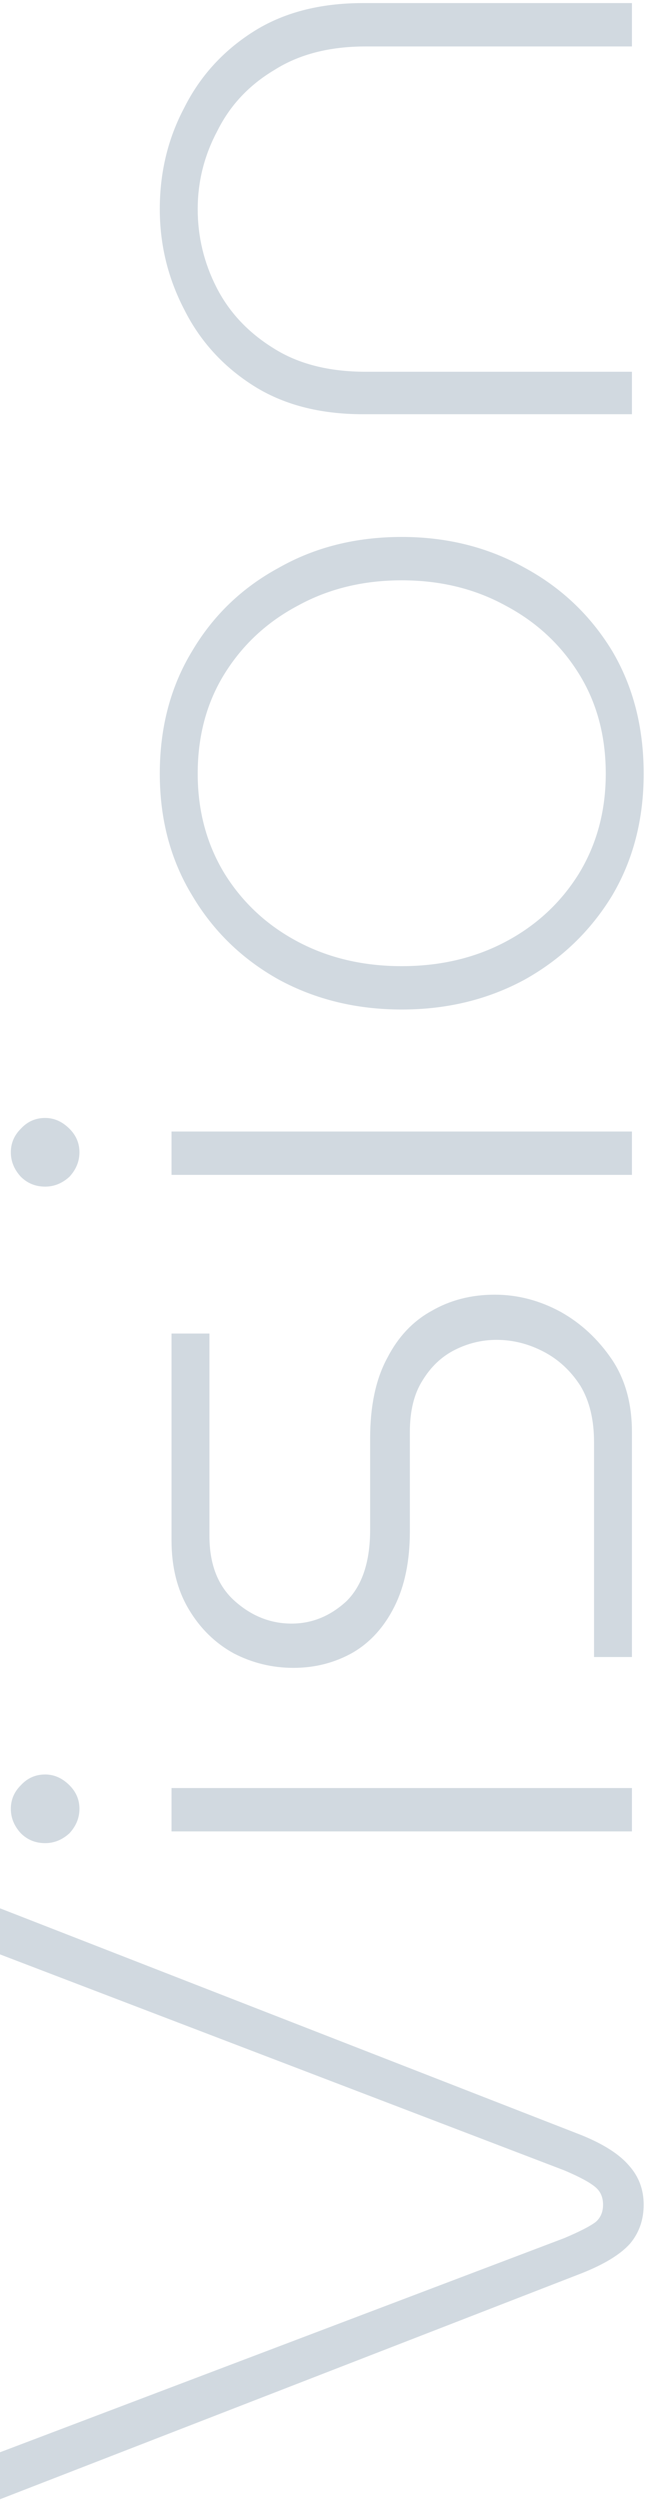 <svg width="65" height="249" viewBox="0 0 65 249" fill="none" xmlns="http://www.w3.org/2000/svg">
<path d="M64.17 219.589C64.17 221.089 63.72 222.379 62.82 223.459C61.86 224.539 60.24 225.529 57.96 226.429L-4.33835e-06 248.929L-4.54292e-06 244.249L56.25 222.919C57.81 222.259 58.86 221.719 59.4 221.299C59.88 220.879 60.12 220.309 60.12 219.589C60.12 218.869 59.88 218.299 59.4 217.879C58.86 217.399 57.81 216.829 56.25 216.169L-6.71056e-06 194.659L-6.9112e-06 190.069L57.96 212.659C60.18 213.559 61.77 214.579 62.73 215.719C63.69 216.799 64.17 218.089 64.17 219.589ZM63 182.409L17.1 182.409L17.1 178.089L63 178.089L63 182.409ZM7.92 180.159C7.92 181.059 7.59 181.869 6.93 182.589C6.21 183.249 5.4 183.579 4.5 183.579C3.54 183.579 2.73 183.249 2.07 182.589C1.41 181.869 1.08 181.059 1.08 180.159C1.08 179.259 1.41 178.479 2.07 177.819C2.73 177.099 3.54 176.739 4.5 176.739C5.4 176.739 6.21 177.099 6.93 177.819C7.59 178.479 7.92 179.259 7.92 180.159ZM63 165.041L59.22 165.041L59.22 143.621C59.22 141.401 58.77 139.541 57.87 138.041C56.91 136.541 55.68 135.401 54.18 134.621C52.68 133.841 51.12 133.451 49.5 133.451C48.06 133.451 46.68 133.781 45.36 134.441C44.04 135.101 42.96 136.121 42.12 137.501C41.28 138.821 40.86 140.531 40.86 142.631L40.86 152.531C40.86 155.471 40.35 157.961 39.33 160.001C38.31 162.041 36.93 163.571 35.19 164.591C33.39 165.611 31.41 166.121 29.25 166.121C27.15 166.121 25.17 165.641 23.31 164.681C21.45 163.661 19.95 162.191 18.81 160.271C17.67 158.351 17.1 156.071 17.1 153.431L17.1 132.821L20.88 132.821L20.88 152.981C20.88 155.801 21.72 157.961 23.4 159.461C25.08 160.961 26.97 161.711 29.07 161.711C31.11 161.711 32.94 160.961 34.56 159.461C36.12 157.901 36.9 155.531 36.9 152.351L36.9 143.261C36.9 140.021 37.47 137.351 38.61 135.251C39.69 133.151 41.16 131.591 43.02 130.571C44.88 129.491 46.98 128.951 49.32 128.951C51.6 128.951 53.79 129.521 55.89 130.661C57.93 131.801 59.64 133.391 61.02 135.431C62.34 137.411 63 139.811 63 142.631L63 165.041ZM63 117.019L17.1 117.019L17.1 112.699L63 112.699L63 117.019ZM7.92 114.769C7.92 115.669 7.59 116.479 6.93 117.199C6.21 117.859 5.4 118.189 4.5 118.189C3.54 118.189 2.73 117.859 2.07 117.199C1.41 116.479 1.08 115.669 1.08 114.769C1.08 113.869 1.41 113.089 2.07 112.429C2.73 111.709 3.54 111.349 4.5 111.349C5.4 111.349 6.21 111.709 6.93 112.429C7.59 113.089 7.92 113.869 7.92 114.769ZM64.17 77.06C64.17 81.62 63.12 85.67 61.02 89.21C58.86 92.75 55.95 95.54 52.29 97.58C48.63 99.56 44.55 100.55 40.05 100.55C35.55 100.55 31.47 99.56 27.81 97.58C24.15 95.54 21.27 92.75 19.17 89.21C17.01 85.67 15.93 81.62 15.93 77.06C15.93 72.44 17.01 68.36 19.17 64.82C21.27 61.28 24.15 58.52 27.81 56.54C31.41 54.5 35.49 53.48 40.05 53.48C44.55 53.48 48.63 54.5 52.29 56.54C55.95 58.52 58.86 61.28 61.02 64.82C63.12 68.36 64.17 72.44 64.17 77.06ZM60.39 77.06C60.39 73.28 59.49 69.95 57.69 67.07C55.89 64.19 53.46 61.94 50.4 60.32C47.34 58.64 43.89 57.8 40.05 57.8C36.21 57.8 32.76 58.64 29.7 60.32C26.64 61.94 24.21 64.19 22.41 67.07C20.61 69.95 19.71 73.28 19.71 77.06C19.71 80.78 20.61 84.11 22.41 87.05C24.21 89.93 26.64 92.18 29.7 93.8C32.76 95.42 36.21 96.23 40.05 96.23C43.89 96.23 47.34 95.42 50.4 93.8C53.46 92.18 55.89 89.93 57.69 87.05C59.49 84.11 60.39 80.78 60.39 77.06ZM63 41.257L36.18 41.257C31.86 41.257 28.2 40.297 25.2 38.377C22.2 36.457 19.92 33.937 18.36 30.817C16.74 27.697 15.93 24.367 15.93 20.827C15.93 17.167 16.74 13.807 18.36 10.747C19.92 7.627 22.2 5.107 25.2 3.187C28.2 1.267 31.86 0.307 36.18 0.307L63 0.307L63 4.627L36.45 4.627C32.85 4.627 29.82 5.407 27.36 6.967C24.84 8.467 22.95 10.477 21.69 12.997C20.37 15.457 19.71 18.067 19.71 20.827C19.71 23.587 20.34 26.197 21.6 28.657C22.86 31.117 24.75 33.127 27.27 34.687C29.73 36.247 32.79 37.027 36.45 37.027L63 37.027L63 41.257Z" fill="#D1D9E0"/>
</svg>
